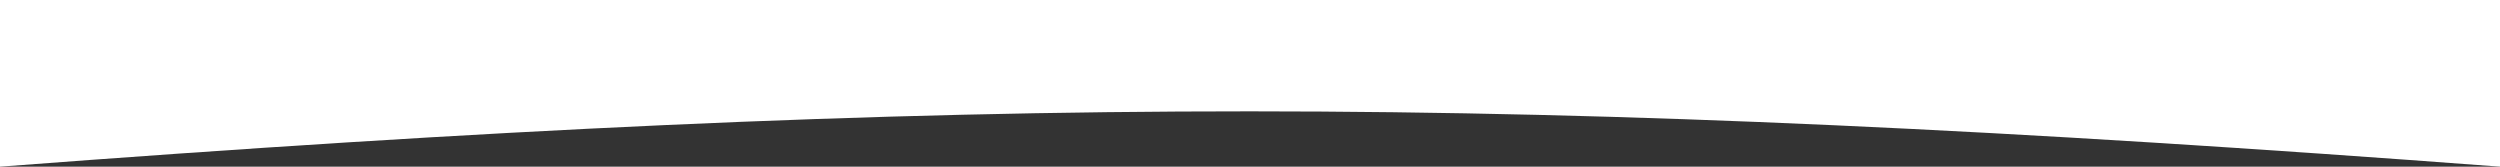<?xml version="1.0" encoding="UTF-8"?> <svg xmlns="http://www.w3.org/2000/svg" width="1920" height="128" viewBox="0 0 1920 128" fill="none"><rect x="0" y="0" width="1920" height="128" fill="#333333" stroke="none"/> <path d="M0 128C749.797 71.069 1170.19 71.623 1920 128V0H0V128Z" fill="white"></path> </svg> 
